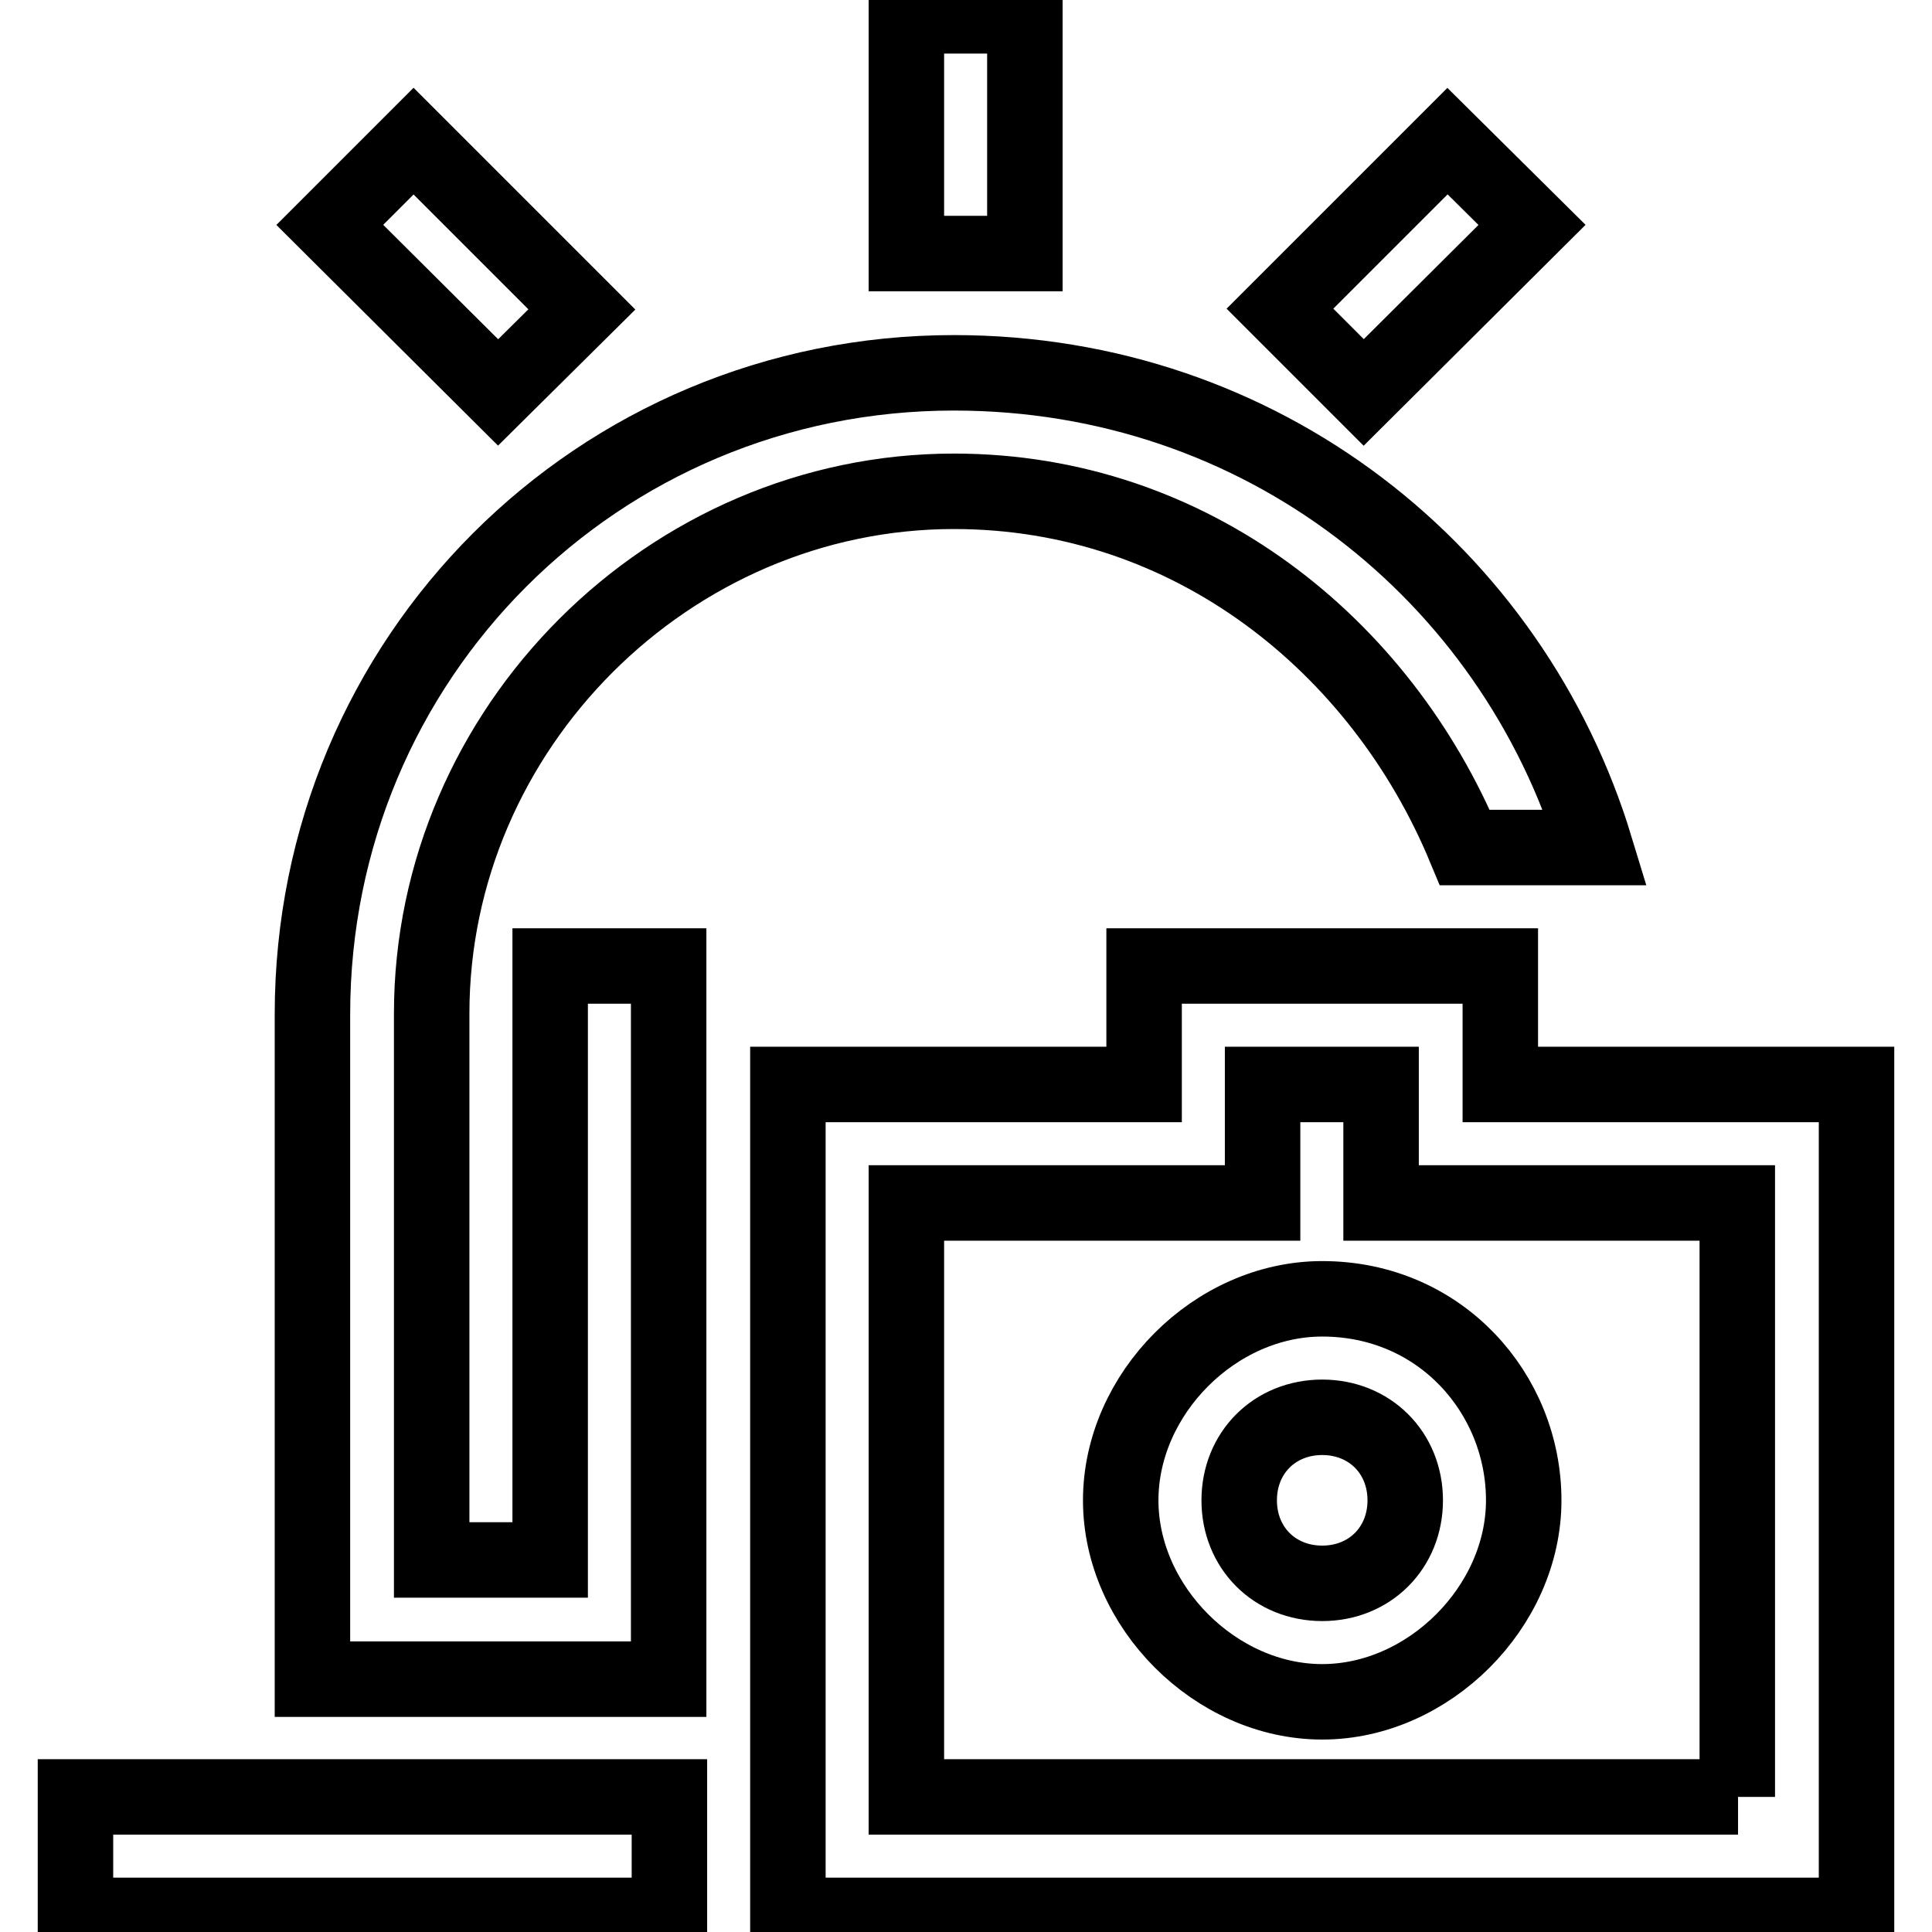 <?xml version="1.0" encoding="utf-8"?>
<!-- Svg Vector Icons : http://www.onlinewebfonts.com/icon -->
<!DOCTYPE svg PUBLIC "-//W3C//DTD SVG 1.1//EN" "http://www.w3.org/Graphics/SVG/1.1/DTD/svg11.dtd">
<svg version="1.1" xmlns="http://www.w3.org/2000/svg" xmlns:xlink="http://www.w3.org/1999/xlink" x="0px" y="0px" viewBox="0 0 256 256" enable-background="new 0 0 256 256" xml:space="preserve">
<g> <path stroke-width="10" fill-opacity="0" stroke="#000000"  d="M10,238.1h78.7v15.7H10V238.1z M120.1,2.1h15.7v31.5h-15.7V2.1z M54.8,18.7l22.3,22.3L66,52L43.7,29.8 L54.8,18.7z M191.8,18.7L203,29.8L180.7,52l-11.1-11.1L191.8,18.7z M198.8,143.7V128h-47.2v15.7h-15.7h-31.5v110.1H246V143.7H198.8 z M230.3,238.1H120.1v-78.7h15.7h31.5v-15.7h15.7v15.7h15.7h31.5V238.1z M175.2,172.1c-14.2,0-26.7,12.6-26.7,26.7 s12.6,26.7,26.7,26.7s26.7-12.6,26.7-26.7S190.9,172.1,175.2,172.1z M175.2,209.8c-6.3,0-11-4.7-11-11c0-6.3,4.7-11,11-11 s11,4.7,11,11C186.2,205.1,181.5,209.8,175.2,209.8z M72.9,206.7H57.2v-72.4c0-37.8,31.5-69.2,69.2-69.2 c31.5,0,56.6,20.5,67.7,47.2h17.3c-11-36.2-44.1-62.9-85-62.9c-47.2,0-85,37.8-85,85v72.4v3.1v12.6h31.5h15.7v-15.7V128H72.9V206.7 z"/></g>
</svg>